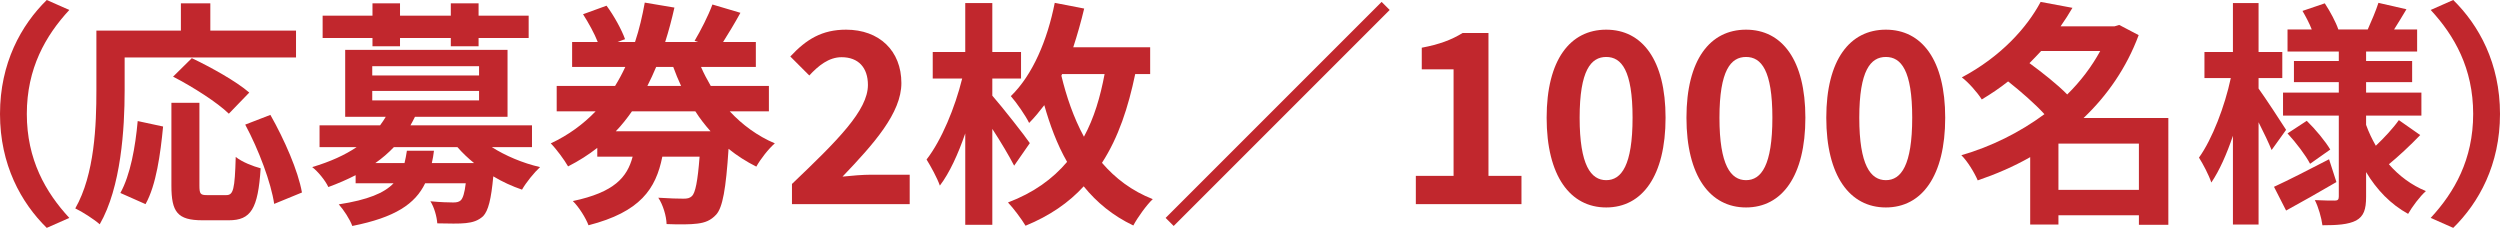 <?xml version="1.0" encoding="utf-8"?>
<!-- Generator: Adobe Illustrator 26.5.0, SVG Export Plug-In . SVG Version: 6.00 Build 0)  -->
<svg version="1.1" id="レイヤー_1" xmlns="http://www.w3.org/2000/svg" xmlns:xlink="http://www.w3.org/1999/xlink" x="0px"
	 y="0px" width="512.828px" height="46.743px" viewBox="0 0 512.828 46.743" style="enable-background:new 0 0 512.828 46.743;"
	 xml:space="preserve">
<style type="text/css">
	.st0{enable-background:new    ;}
	.st1{fill:#C1272D;}
</style>
<g class="st0">
	<path class="st1" d="M9.592,0l4.625,2.045C9.349,7.304,5.502,14.023,5.502,23.372s3.847,16.068,8.715,21.327l-4.625,2.045
		C4.333,41.582,0,33.792,0,23.372S4.333,5.161,9.592,0z"/>
	<path class="st1" d="M25.568,18.551c0,7.839-0.73,19.866-5.113,27.461c-1.071-0.974-3.652-2.629-5.015-3.262
		c3.993-6.963,4.333-17.188,4.333-24.199V6.281h17.334v-5.6h6.038v5.6h17.578v5.502H25.568V18.551z M24.692,39.585
		c2.045-3.7,3.067-9.349,3.554-14.753l5.21,1.12c-0.536,5.6-1.412,12.026-3.603,15.922L24.692,39.585z M46.408,40.024
		c1.461,0,1.753-1.12,1.948-7.839c1.217,1.022,3.603,1.948,5.113,2.337c-0.536,8.326-1.997,10.664-6.525,10.664h-5.404
		c-5.162,0-6.379-1.704-6.379-7.109V21.083h5.746v16.944c0,1.753,0.195,1.997,1.558,1.997H46.408z M46.943,23.323
		c-2.337-2.289-7.45-5.551-11.442-7.596l3.847-3.798c3.896,1.85,9.154,4.771,11.783,7.06L46.943,23.323z M55.464,23.566
		c2.873,5.063,5.697,11.491,6.476,15.922l-5.697,2.337c-0.633-4.333-3.165-11.102-5.94-16.263L55.464,23.566z"/>
	<path class="st1" d="M100.899,30.188c2.775,1.752,6.281,3.262,9.884,4.09c-1.217,1.12-2.873,3.165-3.701,4.625
		c-1.996-0.682-4.041-1.607-5.892-2.727c-0.438,4.723-1.022,7.06-2.094,8.18c-1.022,0.925-2.142,1.266-3.554,1.412
		c-1.266,0.146-3.506,0.097-5.843,0.048c-0.098-1.412-0.633-3.311-1.412-4.528c1.947,0.195,3.847,0.244,4.674,0.244
		c0.73,0,1.168-0.097,1.558-0.438c0.438-0.438,0.779-1.46,1.022-3.505h-8.326c-2.045,4.236-6.135,7.011-14.948,8.764
		c-0.487-1.363-1.801-3.359-2.775-4.431c5.989-0.925,9.349-2.337,11.248-4.333H72.95v-1.656c-1.704,0.876-3.603,1.704-5.599,2.435
		c-0.584-1.314-2.191-3.262-3.311-4.09c3.749-1.12,6.719-2.483,9.105-4.09h-7.596v-4.48h12.416c0.438-0.584,0.828-1.168,1.169-1.752
		h-8.326V10.225h33.304v13.731H85.123c-0.292,0.584-0.584,1.168-0.925,1.752h24.93v4.48H100.899z M76.407,7.791H66.182V3.213h10.225
		V0.682h5.648v2.532h10.42V0.682h5.697v2.532h10.273v4.577H98.172v1.704h-5.697V7.791h-10.42v1.704h-5.648V7.791z M76.359,15.483
		H98.27v-1.899H76.359V15.483z M76.359,20.596H98.27v-1.948H76.359V20.596z M89.019,30.918c-0.098,0.876-0.244,1.704-0.438,2.532
		h8.667c-1.266-1.022-2.386-2.094-3.408-3.262H80.79c-1.12,1.168-2.337,2.24-3.798,3.262h5.989c0.195-0.779,0.341-1.607,0.487-2.532
		H89.019z"/>
	<path class="st1" d="M149.693,22.836c2.581,2.775,5.697,5.064,9.251,6.573c-1.266,1.071-2.97,3.262-3.798,4.771
		c-2.045-1.022-3.944-2.24-5.697-3.651c-0.536,8.277-1.217,12.026-2.532,13.487c-1.12,1.217-2.288,1.655-3.846,1.85
		c-1.412,0.195-3.798,0.195-6.33,0.097c-0.049-1.655-0.73-3.944-1.704-5.404c2.191,0.146,4.188,0.194,5.161,0.194
		c0.828,0,1.266-0.097,1.753-0.535c0.682-0.682,1.168-2.97,1.558-8.083h-7.645c-1.314,6.622-4.528,11.345-15.143,14.072
		c-0.536-1.461-1.997-3.798-3.214-4.966c8.521-1.802,11.15-4.869,12.27-9.105h-7.255v-1.801c-1.801,1.412-3.798,2.678-5.989,3.798
		c-0.779-1.363-2.435-3.603-3.555-4.723c3.652-1.704,6.671-3.944,9.203-6.573h-7.985v-5.21h11.978
		c0.779-1.266,1.461-2.532,2.094-3.895h-10.907V8.618h5.259c-0.682-1.753-1.899-3.944-3.019-5.697l4.82-1.753
		c1.558,2.094,3.116,4.966,3.798,6.865l-1.558,0.584h3.604c0.876-2.629,1.509-5.356,1.996-8.083l6.086,1.022
		c-0.536,2.386-1.168,4.771-1.899,7.06h6.768l-0.73-0.243c1.217-2.045,2.824-5.162,3.652-7.45l5.746,1.704
		c-1.169,2.142-2.483,4.285-3.555,5.989h6.719v5.113h-11.248c0.584,1.363,1.266,2.629,1.997,3.895h11.929v5.21H149.693z
		 M145.75,26.926c-1.12-1.266-2.191-2.629-3.116-4.09h-13c-1.022,1.461-2.094,2.824-3.311,4.09H145.75z M134.6,13.731
		c-0.536,1.314-1.169,2.629-1.802,3.895h6.914c-0.584-1.266-1.12-2.532-1.607-3.895H134.6z"/>
	<path class="st1" d="M162.457,37.735c9.397-8.959,15.581-15.094,15.581-20.304c0-3.554-1.948-5.697-5.405-5.697
		c-2.629,0-4.771,1.753-6.622,3.749l-3.895-3.895c3.311-3.555,6.524-5.502,11.442-5.502c6.816,0,11.345,4.333,11.345,10.955
		c0,6.135-5.648,12.465-12.075,19.185c1.802-0.195,4.188-0.39,5.892-0.39h7.888v6.038h-24.15V37.735z"/>
	<path class="st1" d="M208.034,33.986c-0.974-1.899-2.727-4.869-4.479-7.547V46.11h-5.551V27.364
		c-1.46,4.236-3.213,8.083-5.21,10.712c-0.536-1.558-1.85-3.944-2.727-5.356c3.067-3.944,5.843-10.664,7.304-16.604h-6.038v-5.454
		h6.67V0.633h5.551v10.03h5.892v5.454h-5.892v3.506c2.045,2.337,6.72,8.277,7.693,9.738L208.034,33.986z M232.866,15.191
		c-1.411,6.768-3.408,12.952-6.816,18.21c2.727,3.165,6.087,5.746,10.42,7.45c-1.217,1.12-3.116,3.749-3.992,5.405
		c-4.188-1.997-7.499-4.723-10.177-8.034c-3.067,3.36-6.963,6.038-11.93,8.083c-0.778-1.314-2.483-3.603-3.603-4.771
		c5.259-1.996,9.153-4.82,12.124-8.326c-2.094-3.652-3.555-7.693-4.675-11.637c-0.974,1.266-1.996,2.532-3.116,3.652
		c-0.633-1.363-2.58-4.188-3.749-5.502c4.479-4.333,7.498-11.491,9.008-19.136l6.038,1.169c-0.634,2.678-1.412,5.405-2.24,7.937
		h15.776v5.502H232.866z M217.724,15.532c1.022,4.236,2.483,8.57,4.626,12.514c2.094-3.847,3.359-8.18,4.236-12.854h-8.716
		L217.724,15.532z"/>
	<path class="st1" d="M285.069,2.045l-44.309,44.309l-1.655-1.655L283.414,0.39L285.069,2.045z"/>
	<path class="st1" d="M290.431,36.08h7.742V14.218h-6.524V9.787c3.604-0.682,6.086-1.606,8.375-3.019h5.307V36.08h6.769v5.794
		h-21.668V36.08z"/>
	<path class="st1" d="M317.264,24.15c0-11.88,4.82-18.064,12.222-18.064c7.4,0,12.172,6.232,12.172,18.064
		c0,11.929-4.771,18.405-12.172,18.405C322.084,42.556,317.264,36.08,317.264,24.15z M334.89,24.15
		c0-9.738-2.288-12.465-5.404-12.465s-5.454,2.727-5.454,12.465c0,9.787,2.338,12.806,5.454,12.806S334.89,33.938,334.89,24.15z"/>
	<path class="st1" d="M345.945,24.15c0-11.88,4.82-18.064,12.222-18.064c7.4,0,12.172,6.232,12.172,18.064
		c0,11.929-4.771,18.405-12.172,18.405C350.766,42.556,345.945,36.08,345.945,24.15z M363.571,24.15
		c0-9.738-2.288-12.465-5.404-12.465s-5.454,2.727-5.454,12.465c0,9.787,2.338,12.806,5.454,12.806S363.571,33.938,363.571,24.15z"
		/>
	<path class="st1" d="M374.628,24.15c0-11.88,4.82-18.064,12.222-18.064c7.4,0,12.172,6.232,12.172,18.064
		c0,11.929-4.771,18.405-12.172,18.405C379.448,42.556,374.628,36.08,374.628,24.15z M392.254,24.15
		c0-9.738-2.288-12.465-5.404-12.465s-5.454,2.727-5.454,12.465c0,9.787,2.338,12.806,5.454,12.806S392.254,33.938,392.254,24.15z"
		/>
	<path class="st1" d="M444.794,46.11h-6.038v-1.948H422.25v1.899h-5.794V32.233c-3.408,1.947-7.061,3.505-10.761,4.771
		c-0.682-1.607-2.143-3.993-3.359-5.161c6.086-1.753,11.978-4.674,17.041-8.423c-1.947-2.143-4.869-4.674-7.449-6.72
		c-1.655,1.315-3.457,2.532-5.404,3.701c-0.877-1.412-2.775-3.554-4.091-4.528c7.985-4.236,13.342-10.176,16.166-15.483l6.524,1.217
		c-0.73,1.266-1.559,2.532-2.435,3.798h11.053l0.974-0.292l3.993,2.094c-2.483,6.671-6.428,12.368-11.297,16.993h17.383V46.11z
		 M418.695,10.468c-0.778,0.828-1.558,1.656-2.386,2.483c2.581,1.899,5.697,4.333,7.742,6.427c2.727-2.678,5.015-5.697,6.768-8.911
		H418.695z M438.756,38.953v-9.495H422.25v9.495H438.756z"/>
	<path class="st1" d="M465.98,30.772c-0.584-1.412-1.606-3.603-2.678-5.697v20.986h-5.259v-18.21
		c-1.266,3.749-2.775,7.158-4.431,9.592c-0.535-1.607-1.704-3.798-2.532-5.113c2.728-3.798,5.308-10.566,6.525-16.312h-5.405v-5.356
		h5.843V0.633h5.259v10.03h4.869v5.356h-4.869v2.143c1.314,1.802,4.82,7.158,5.648,8.472L465.98,30.772z M479.273,37.346
		c-3.408,1.997-7.206,4.139-10.322,5.843l-2.483-4.869c2.873-1.315,7.157-3.506,11.296-5.648L479.273,37.346z M496.461,27.705
		c-2.045,2.142-4.528,4.431-6.427,5.989c2.094,2.386,4.626,4.285,7.596,5.502c-1.217,1.071-2.824,3.214-3.651,4.674
		c-3.555-1.947-6.428-4.917-8.619-8.569v5.064c0,2.629-0.486,3.993-2.045,4.869c-1.606,0.828-3.895,0.974-6.914,0.974
		c-0.194-1.509-0.827-3.749-1.558-5.161c1.655,0.097,3.555,0.097,4.139,0.097s0.779-0.243,0.779-0.828V23.712h-11.442v-4.723h11.442
		v-2.142h-9.203v-4.333h9.203v-1.948h-10.518V6.038h4.967c-0.487-1.266-1.218-2.629-1.899-3.798l4.577-1.558
		c1.12,1.704,2.288,3.895,2.775,5.356h6.037c0.73-1.655,1.705-3.895,2.191-5.454l5.746,1.315c-0.877,1.46-1.753,2.921-2.532,4.139
		h4.723v4.528h-10.469v1.948h9.446v4.333h-9.446v2.142h11.346v4.723h-11.346v1.899c0.536,1.509,1.218,2.921,1.997,4.285
		c1.704-1.607,3.603-3.652,4.723-5.258L496.461,27.705z M473.188,24.784c1.801,1.753,3.847,4.236,4.82,5.892l-4.139,2.921
		c-0.877-1.704-2.873-4.333-4.626-6.232L473.188,24.784z"/>
	<path class="st1" d="M503.235,46.743l-4.625-2.045c4.869-5.259,8.715-11.978,8.715-21.327s-3.846-16.068-8.715-21.327L503.235,0
		c5.259,5.161,9.593,12.952,9.593,23.372S508.494,41.582,503.235,46.743z"/>
</g>
</svg>
